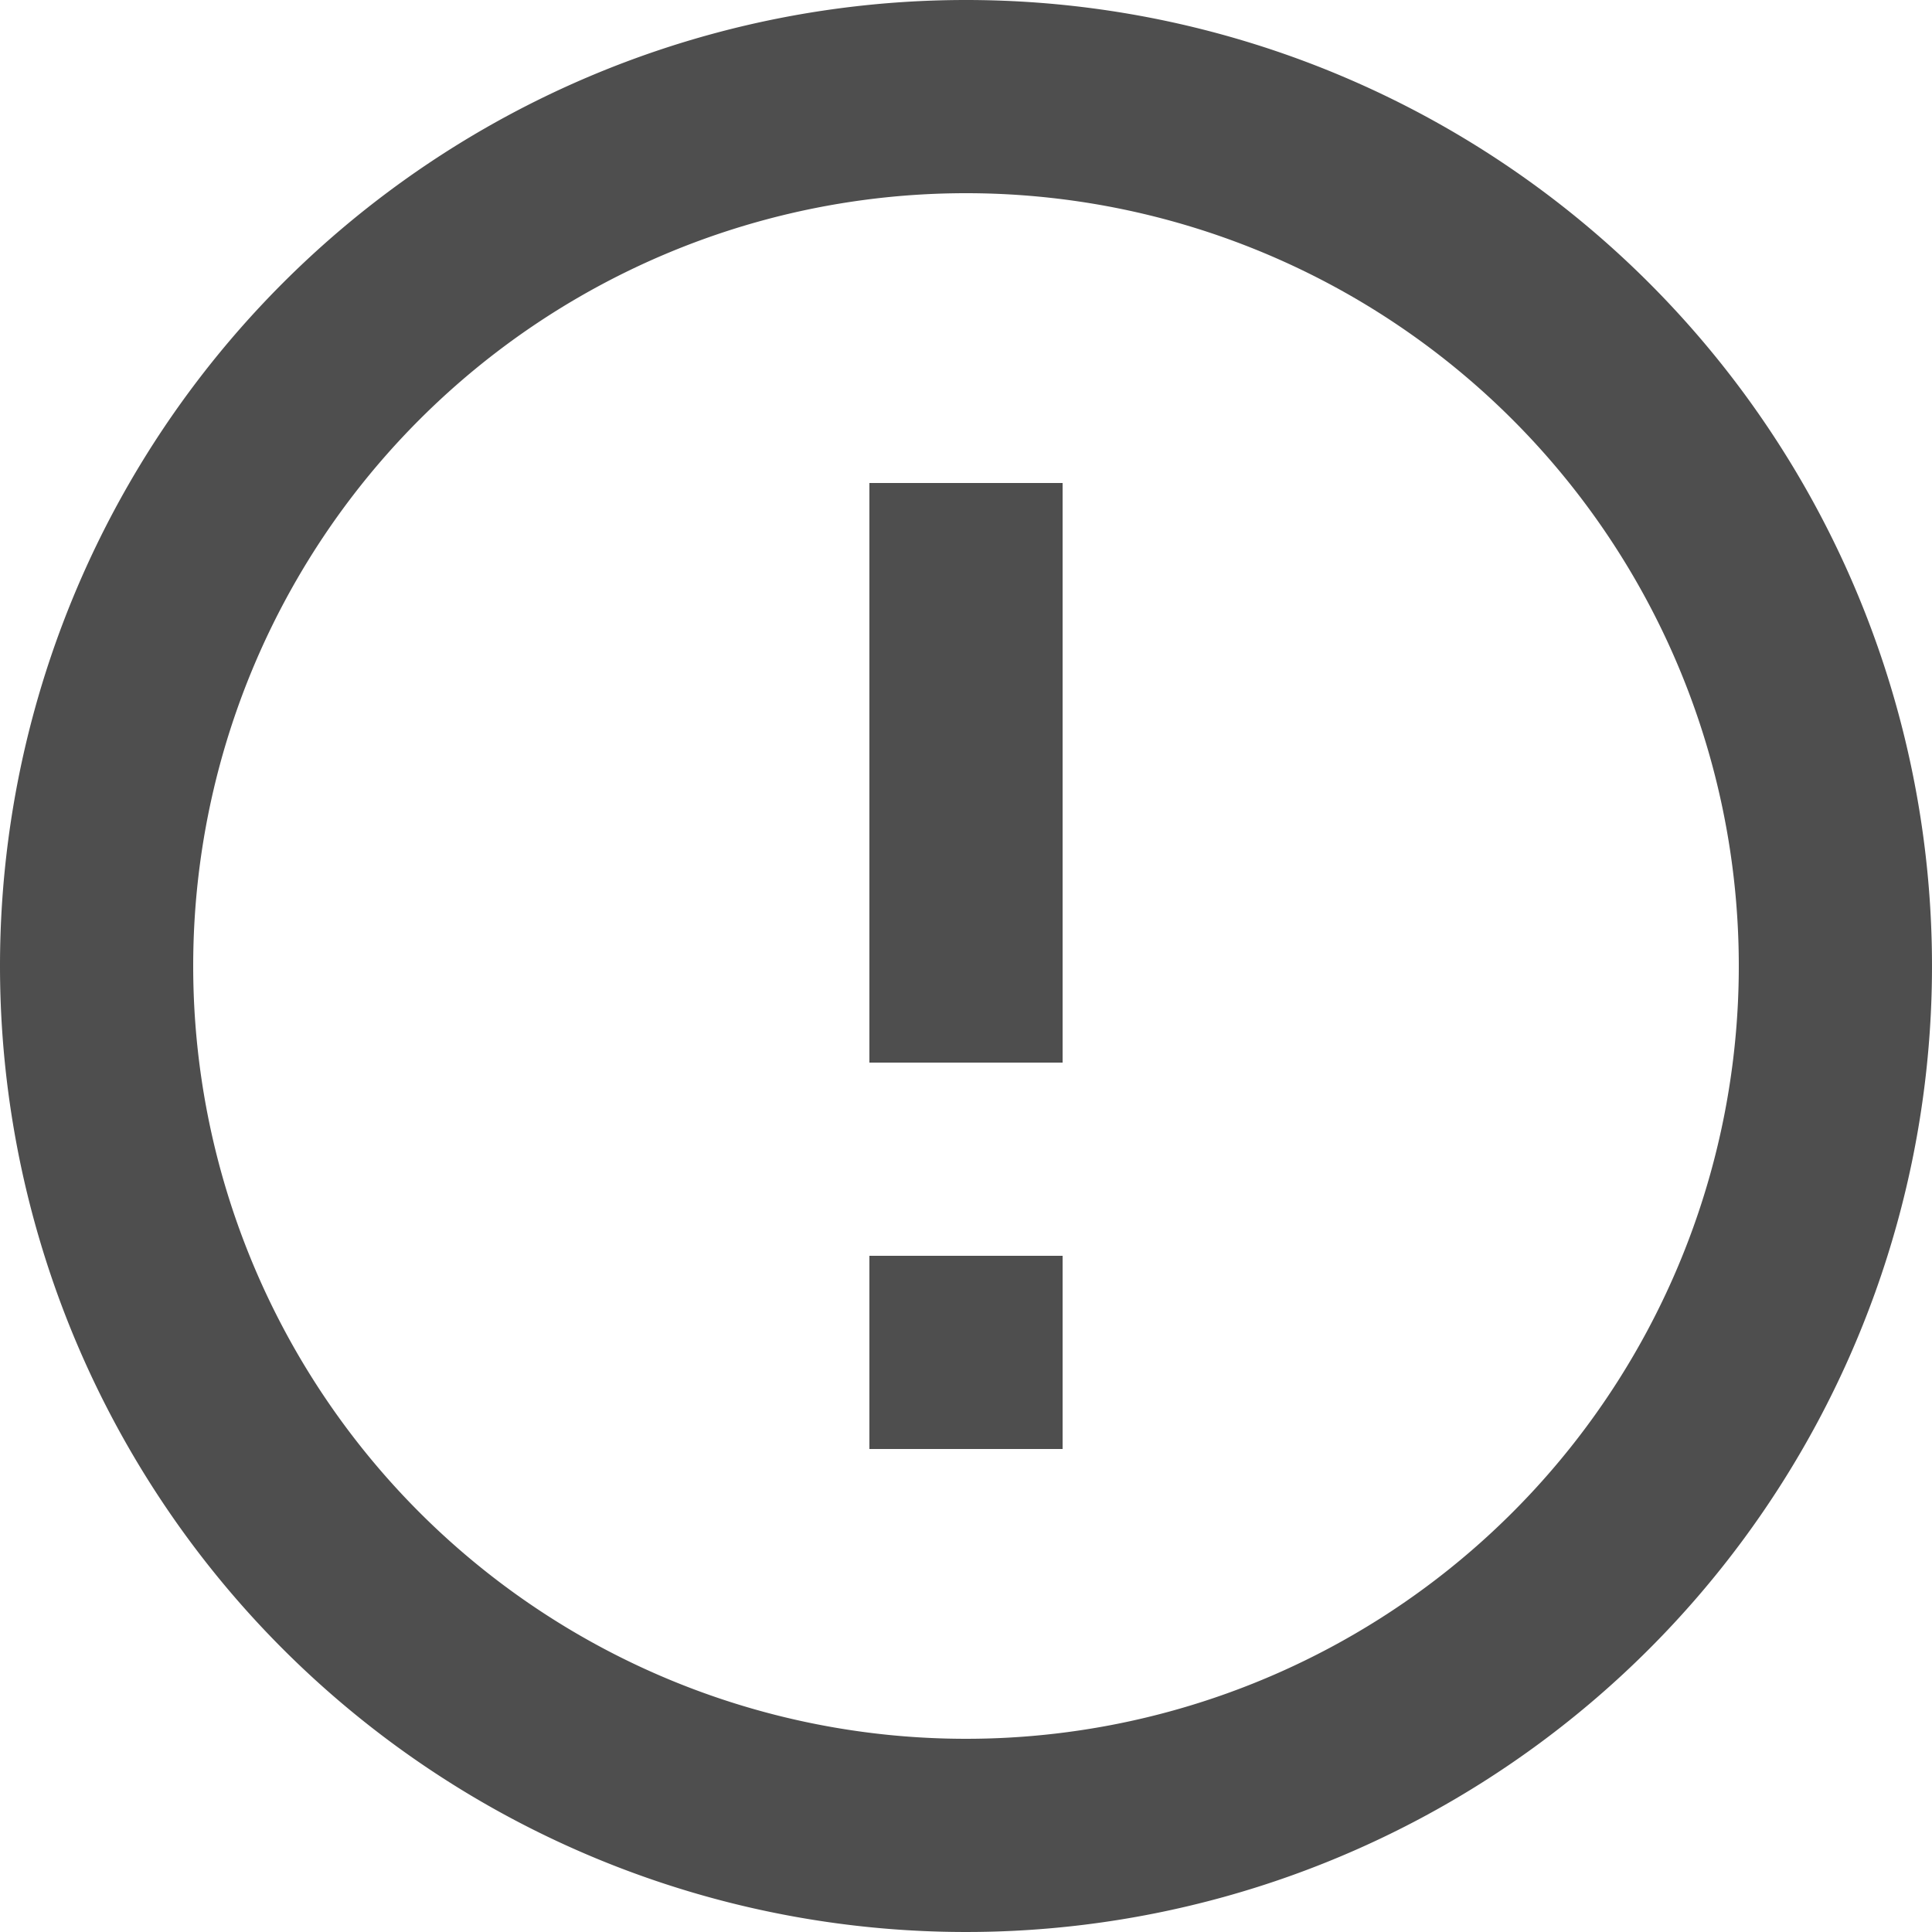 <svg xmlns="http://www.w3.org/2000/svg" width="20" height="20" viewBox="0 0 20 20">
<defs>
    <style>
      .cls-1 {
        fill: #4e4e4e;
        fill-rule: evenodd;
      }
    </style>
  </defs>
  <path id="Product_Issues" data-name="Product Issues" class="cls-1" d="M34,2432a10,10,0,1,1-10,10A10,10,0,0,1,34,2432Zm0,2a8,8,0,1,1-8,8A8,8,0,0,1,34,2434Zm-1,11h2v2H33v-2Zm0-8h2v6H33v-6Z" transform="translate(-24 -2432)"/>
</svg>
